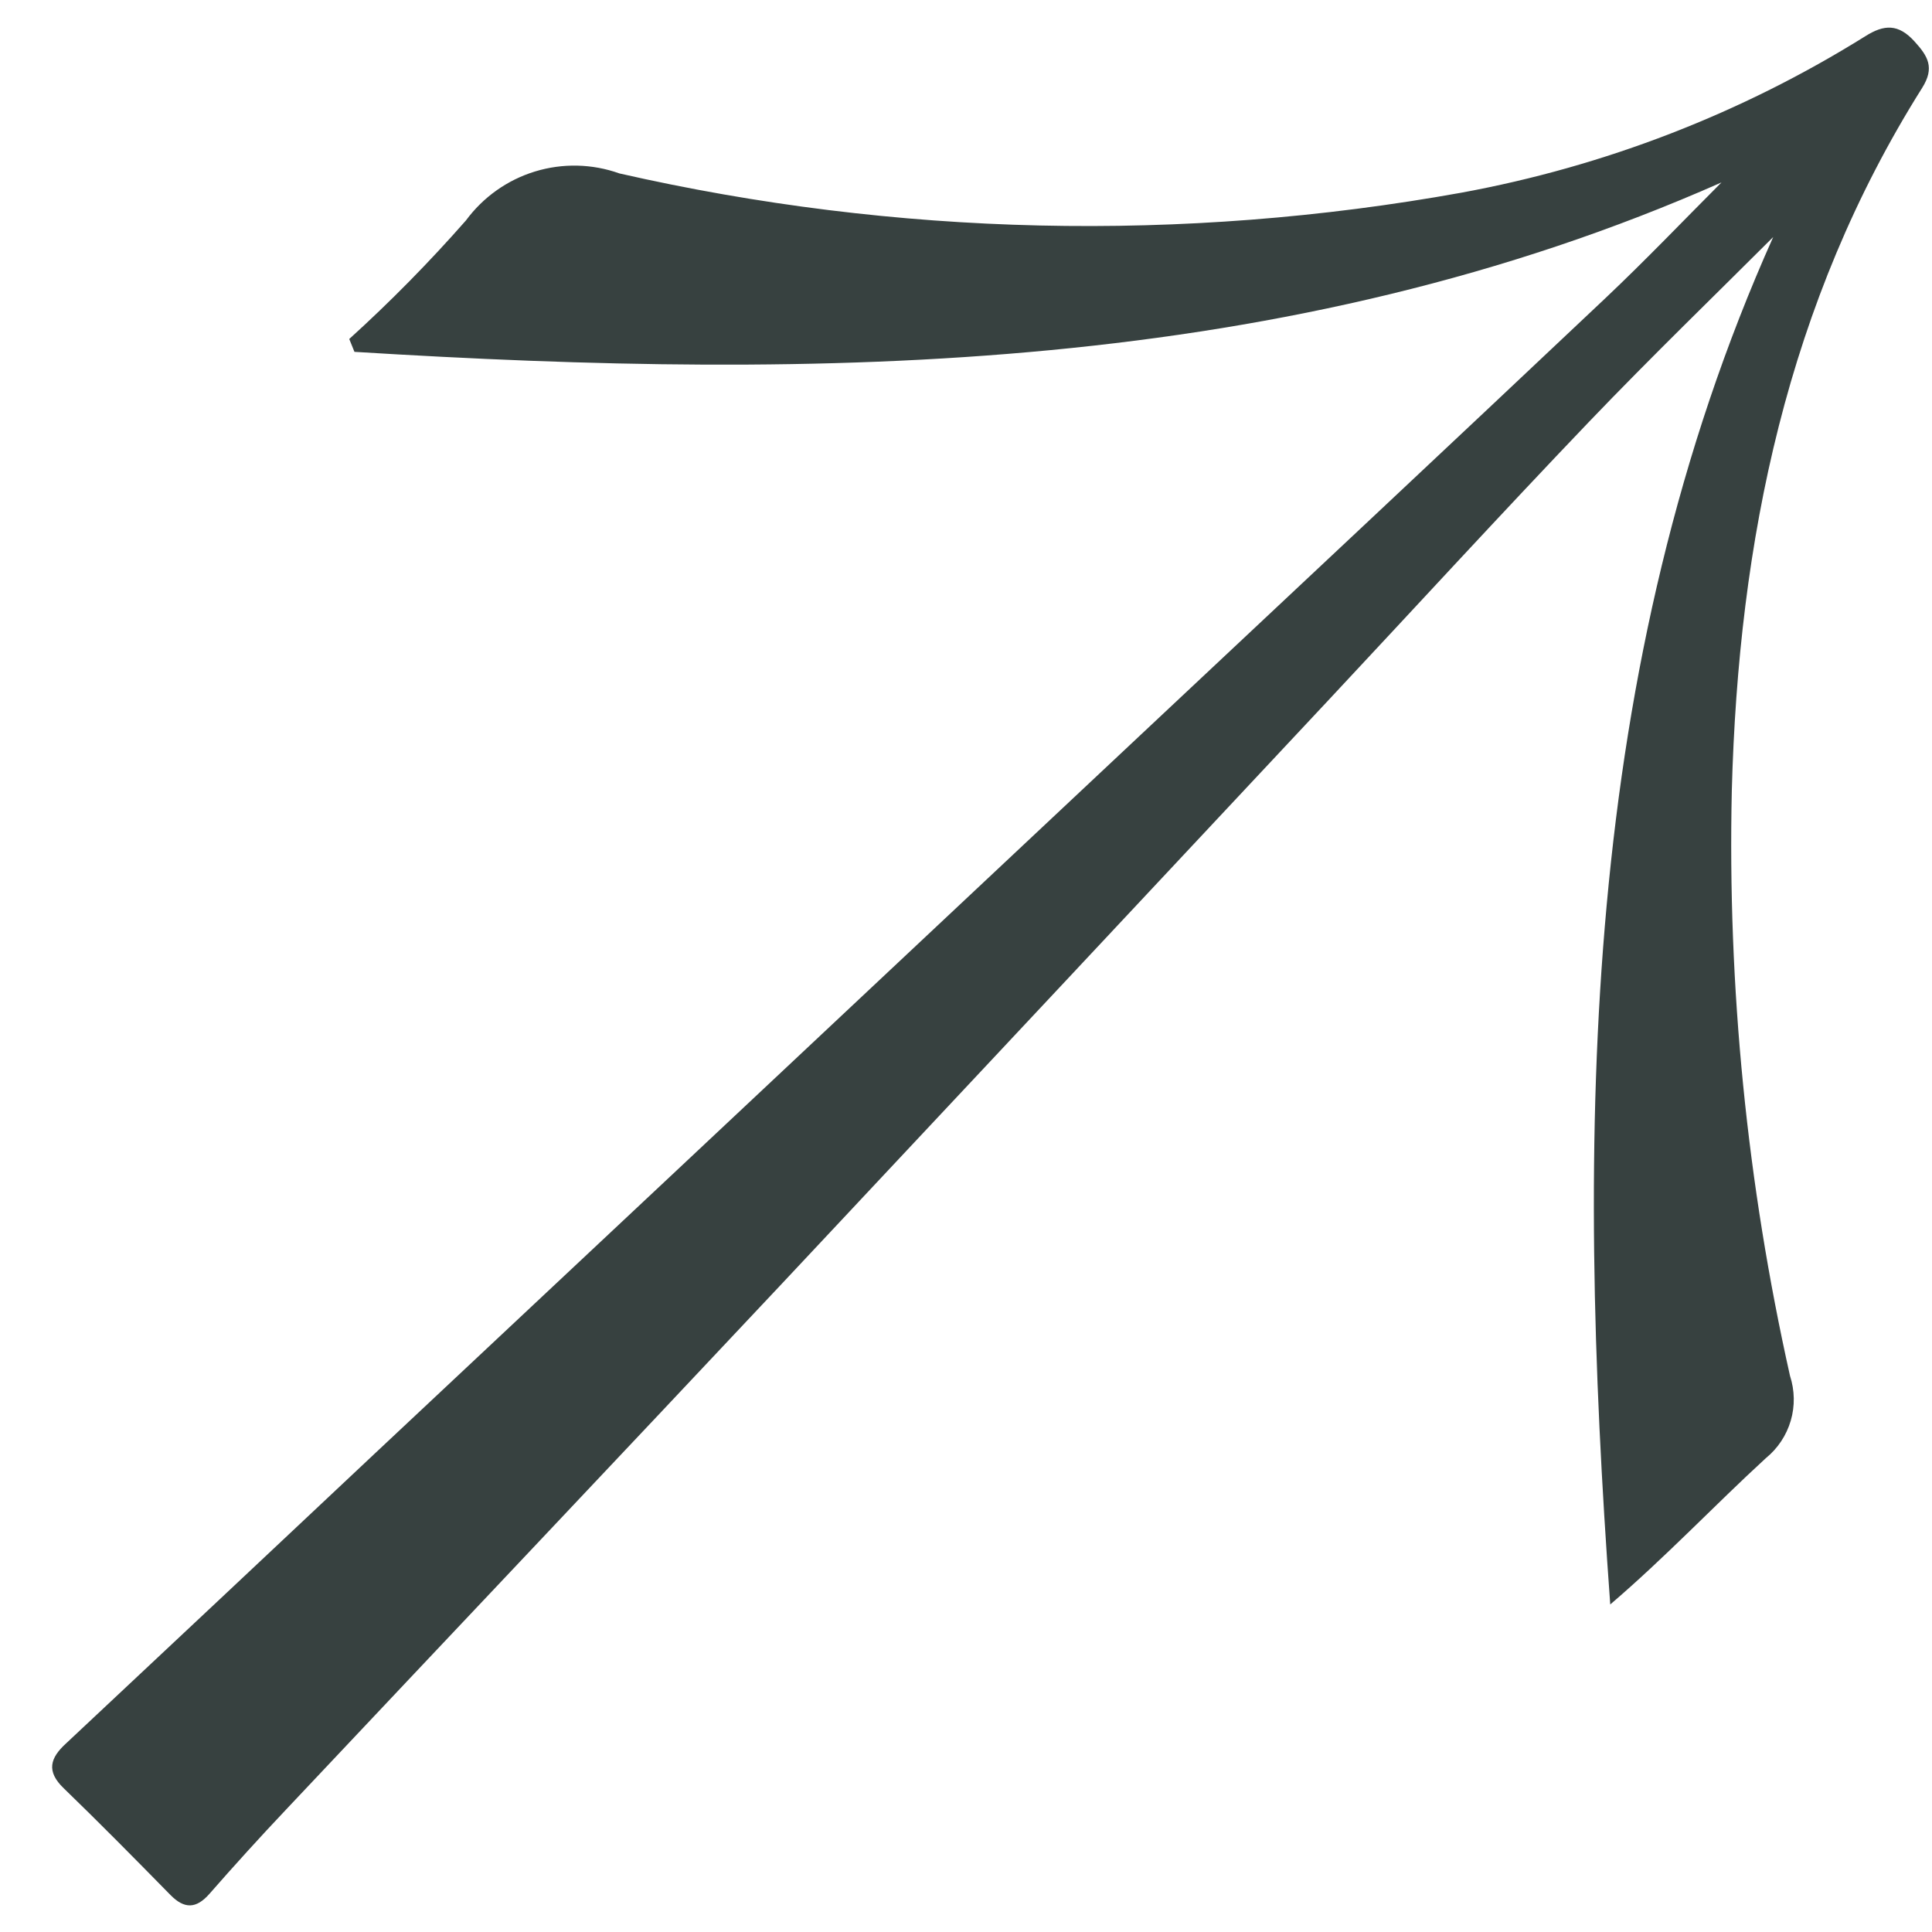 <svg width="26" height="26" viewBox="0 0 26 26" fill="none" xmlns="http://www.w3.org/2000/svg">
<path id="Path 41" d="M4.7 4.562C5.254 4.06 5.778 3.527 6.271 2.966C6.502 2.653 6.827 2.422 7.199 2.308C7.571 2.194 7.97 2.203 8.336 2.334C12.057 3.181 15.911 3.269 19.667 2.593C21.594 2.239 23.438 1.526 25.1 0.489C25.358 0.325 25.549 0.32 25.765 0.558C25.946 0.757 26.038 0.911 25.868 1.182C24.049 4.071 23.396 7.278 23.306 10.637C23.247 13.285 23.51 15.93 24.089 18.515C24.153 18.711 24.157 18.922 24.099 19.119C24.041 19.317 23.924 19.493 23.764 19.623C23.069 20.261 22.42 20.95 21.67 21.592C21.207 15.241 21.275 8.969 23.863 3.19C23.126 3.927 22.236 4.787 21.381 5.68C20.197 6.918 19.039 8.181 17.868 9.433C15.424 12.045 12.979 14.656 10.532 17.265C8.309 19.632 6.076 21.989 3.85 24.352C3.499 24.723 3.156 25.101 2.819 25.486C2.64 25.689 2.482 25.693 2.293 25.501C1.819 25.018 1.344 24.536 0.858 24.066C0.619 23.837 0.675 23.658 0.887 23.464C2.269 22.169 3.65 20.873 5.029 19.575L9.106 15.751L15.32 9.918C17.413 7.953 19.509 5.992 21.596 4.021C22.152 3.496 22.681 2.941 23.167 2.455C17.315 5.044 11.071 5.124 4.77 4.735L4.7 4.562Z" fill="#374140"/>
</svg>
